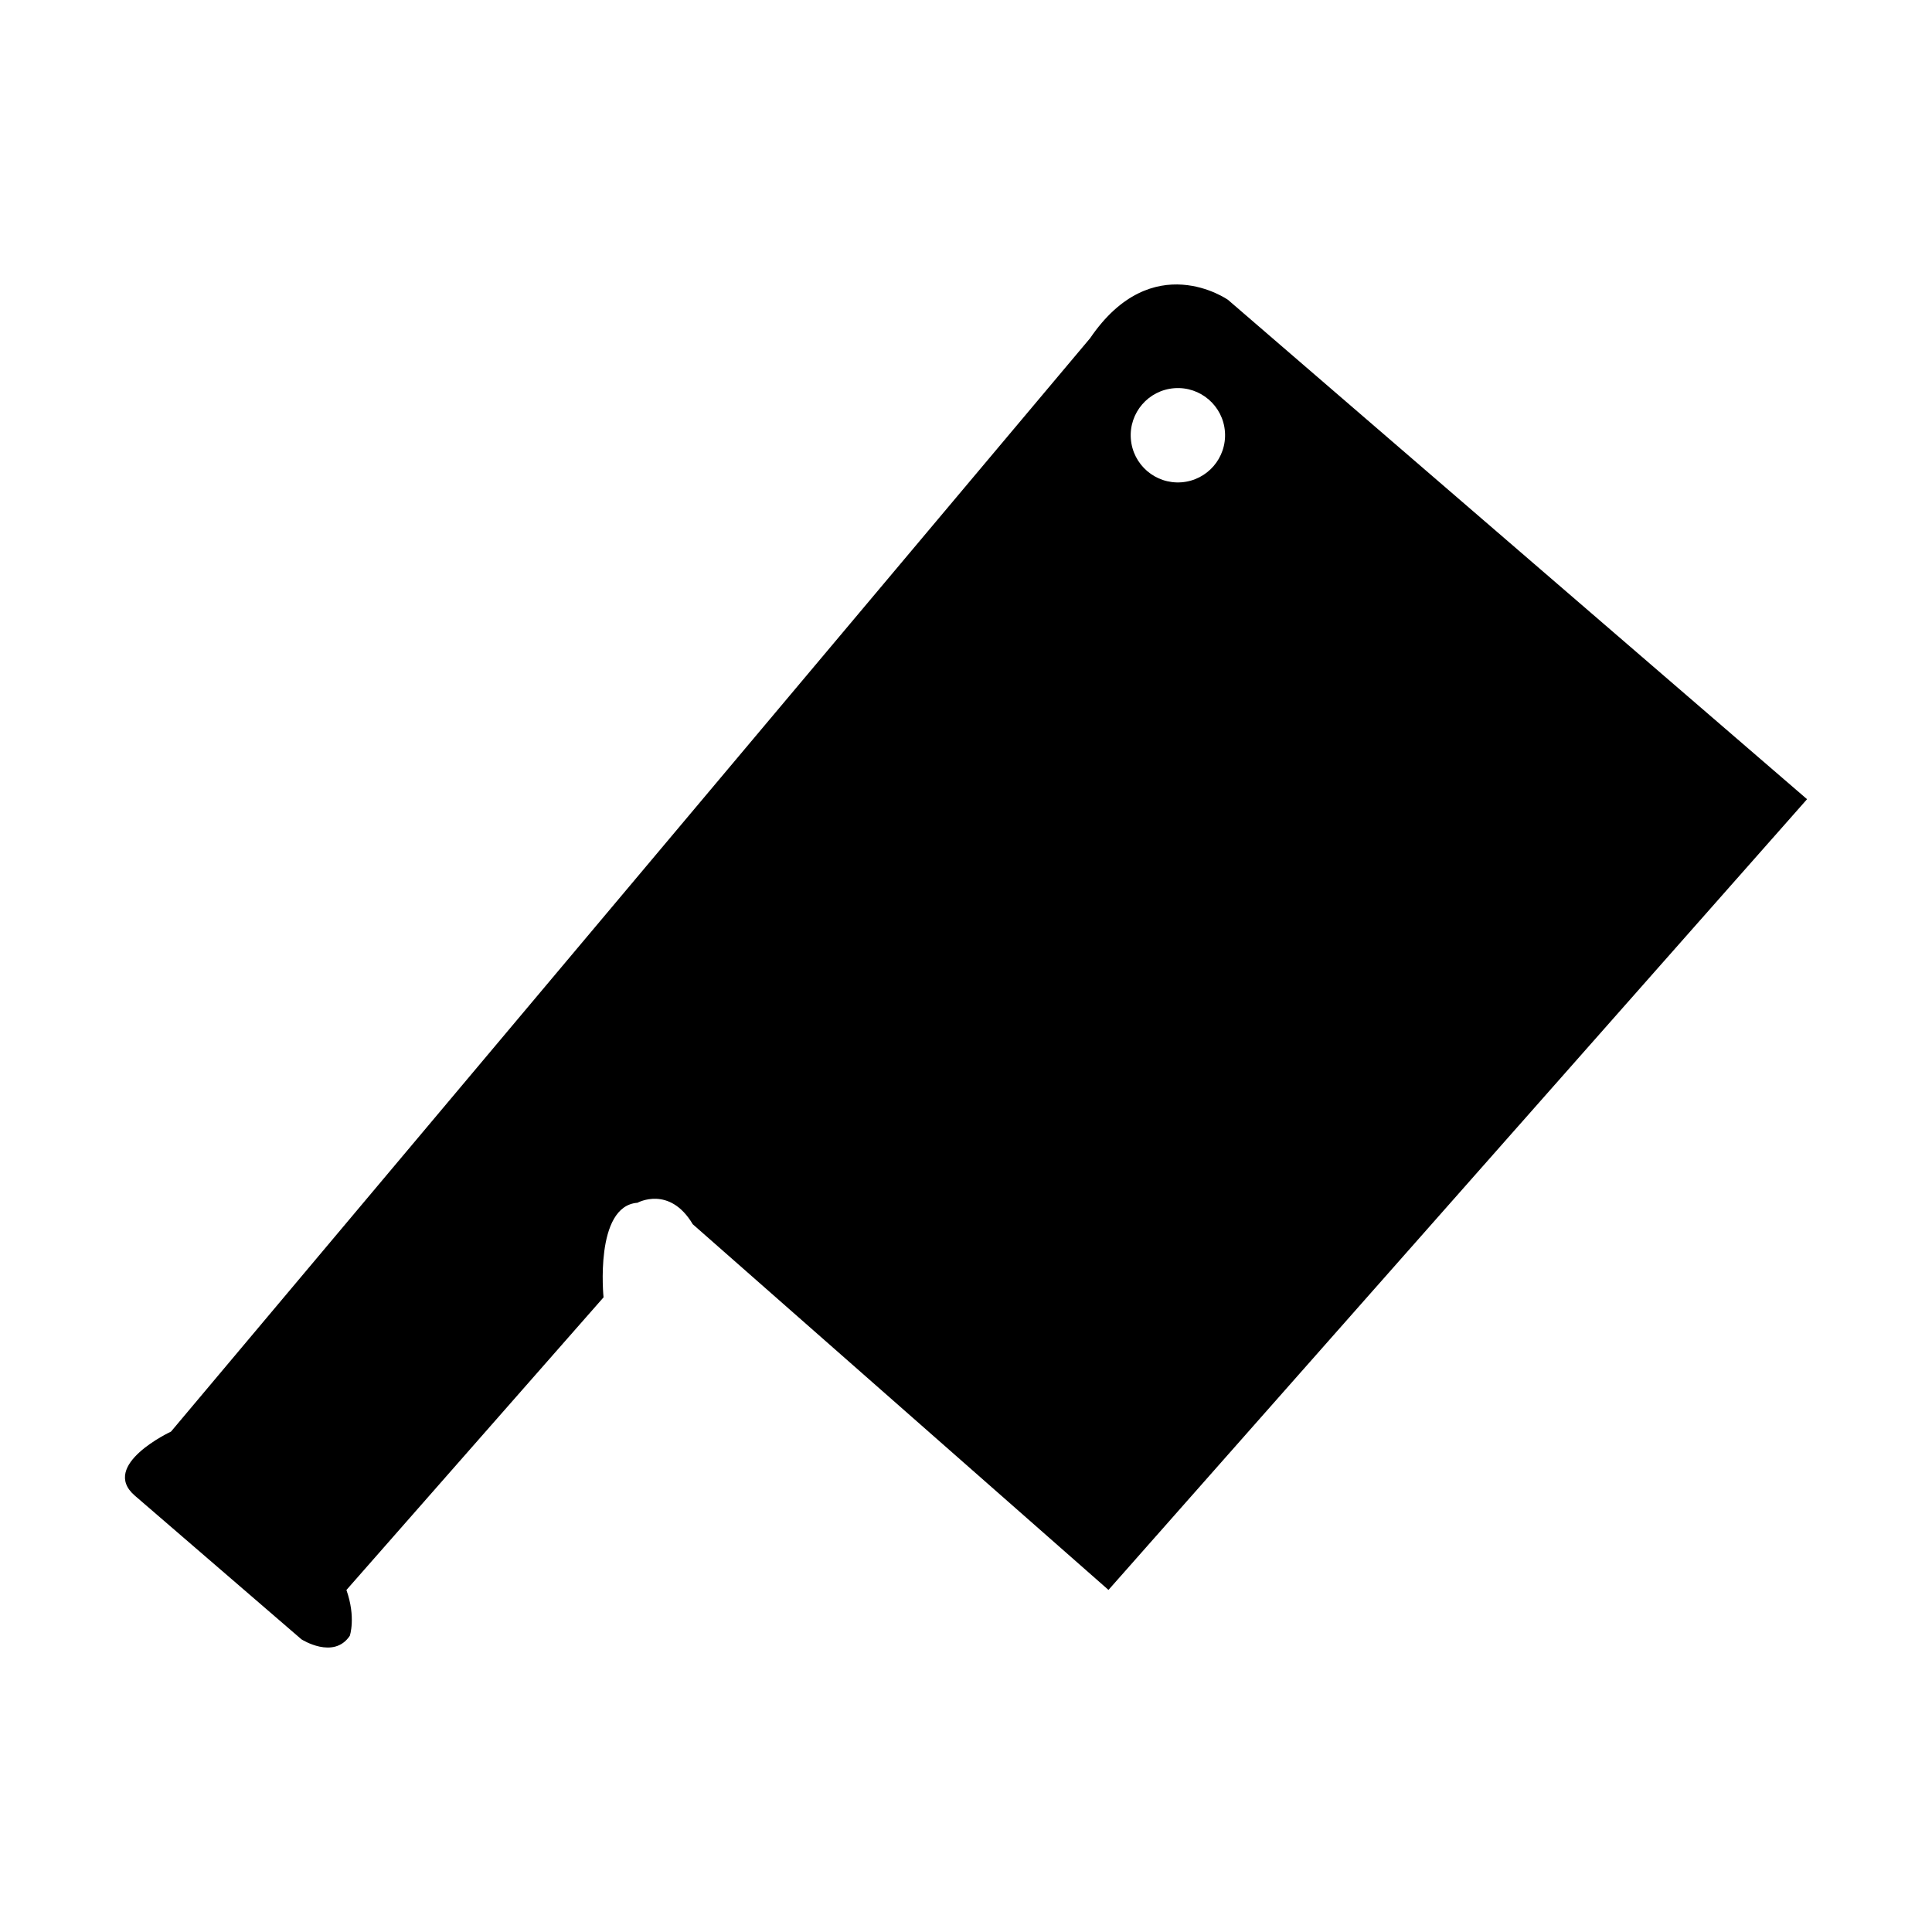 <?xml version="1.0" encoding="UTF-8"?>
<!-- The Best Svg Icon site in the world: iconSvg.co, Visit us! https://iconsvg.co -->
<svg fill="#000000" width="800px" height="800px" version="1.1" viewBox="144 144 512 512" xmlns="http://www.w3.org/2000/svg">
 <path d="m469.43 223.46s-20.02-14.105-36.531 10.156l-243.58 289.77s-19 8.863-9.586 16.977l44.16 38.082s8.535 5.465 12.809-0.945c0 0 1.672-4.871-0.898-12.133l68.141-77.555s-2.469-24.219 8.992-25.066c0 0 8.465-4.691 14.652 5.691l110.17 96.91 185.13-209.55zm-12.355 48.355c-6.887 0.508-12.883-4.66-13.391-11.547-0.508-6.887 4.66-12.883 11.547-13.391 6.891-0.508 12.887 4.66 13.391 11.547s-4.66 12.883-11.547 13.391z"/>
</svg>